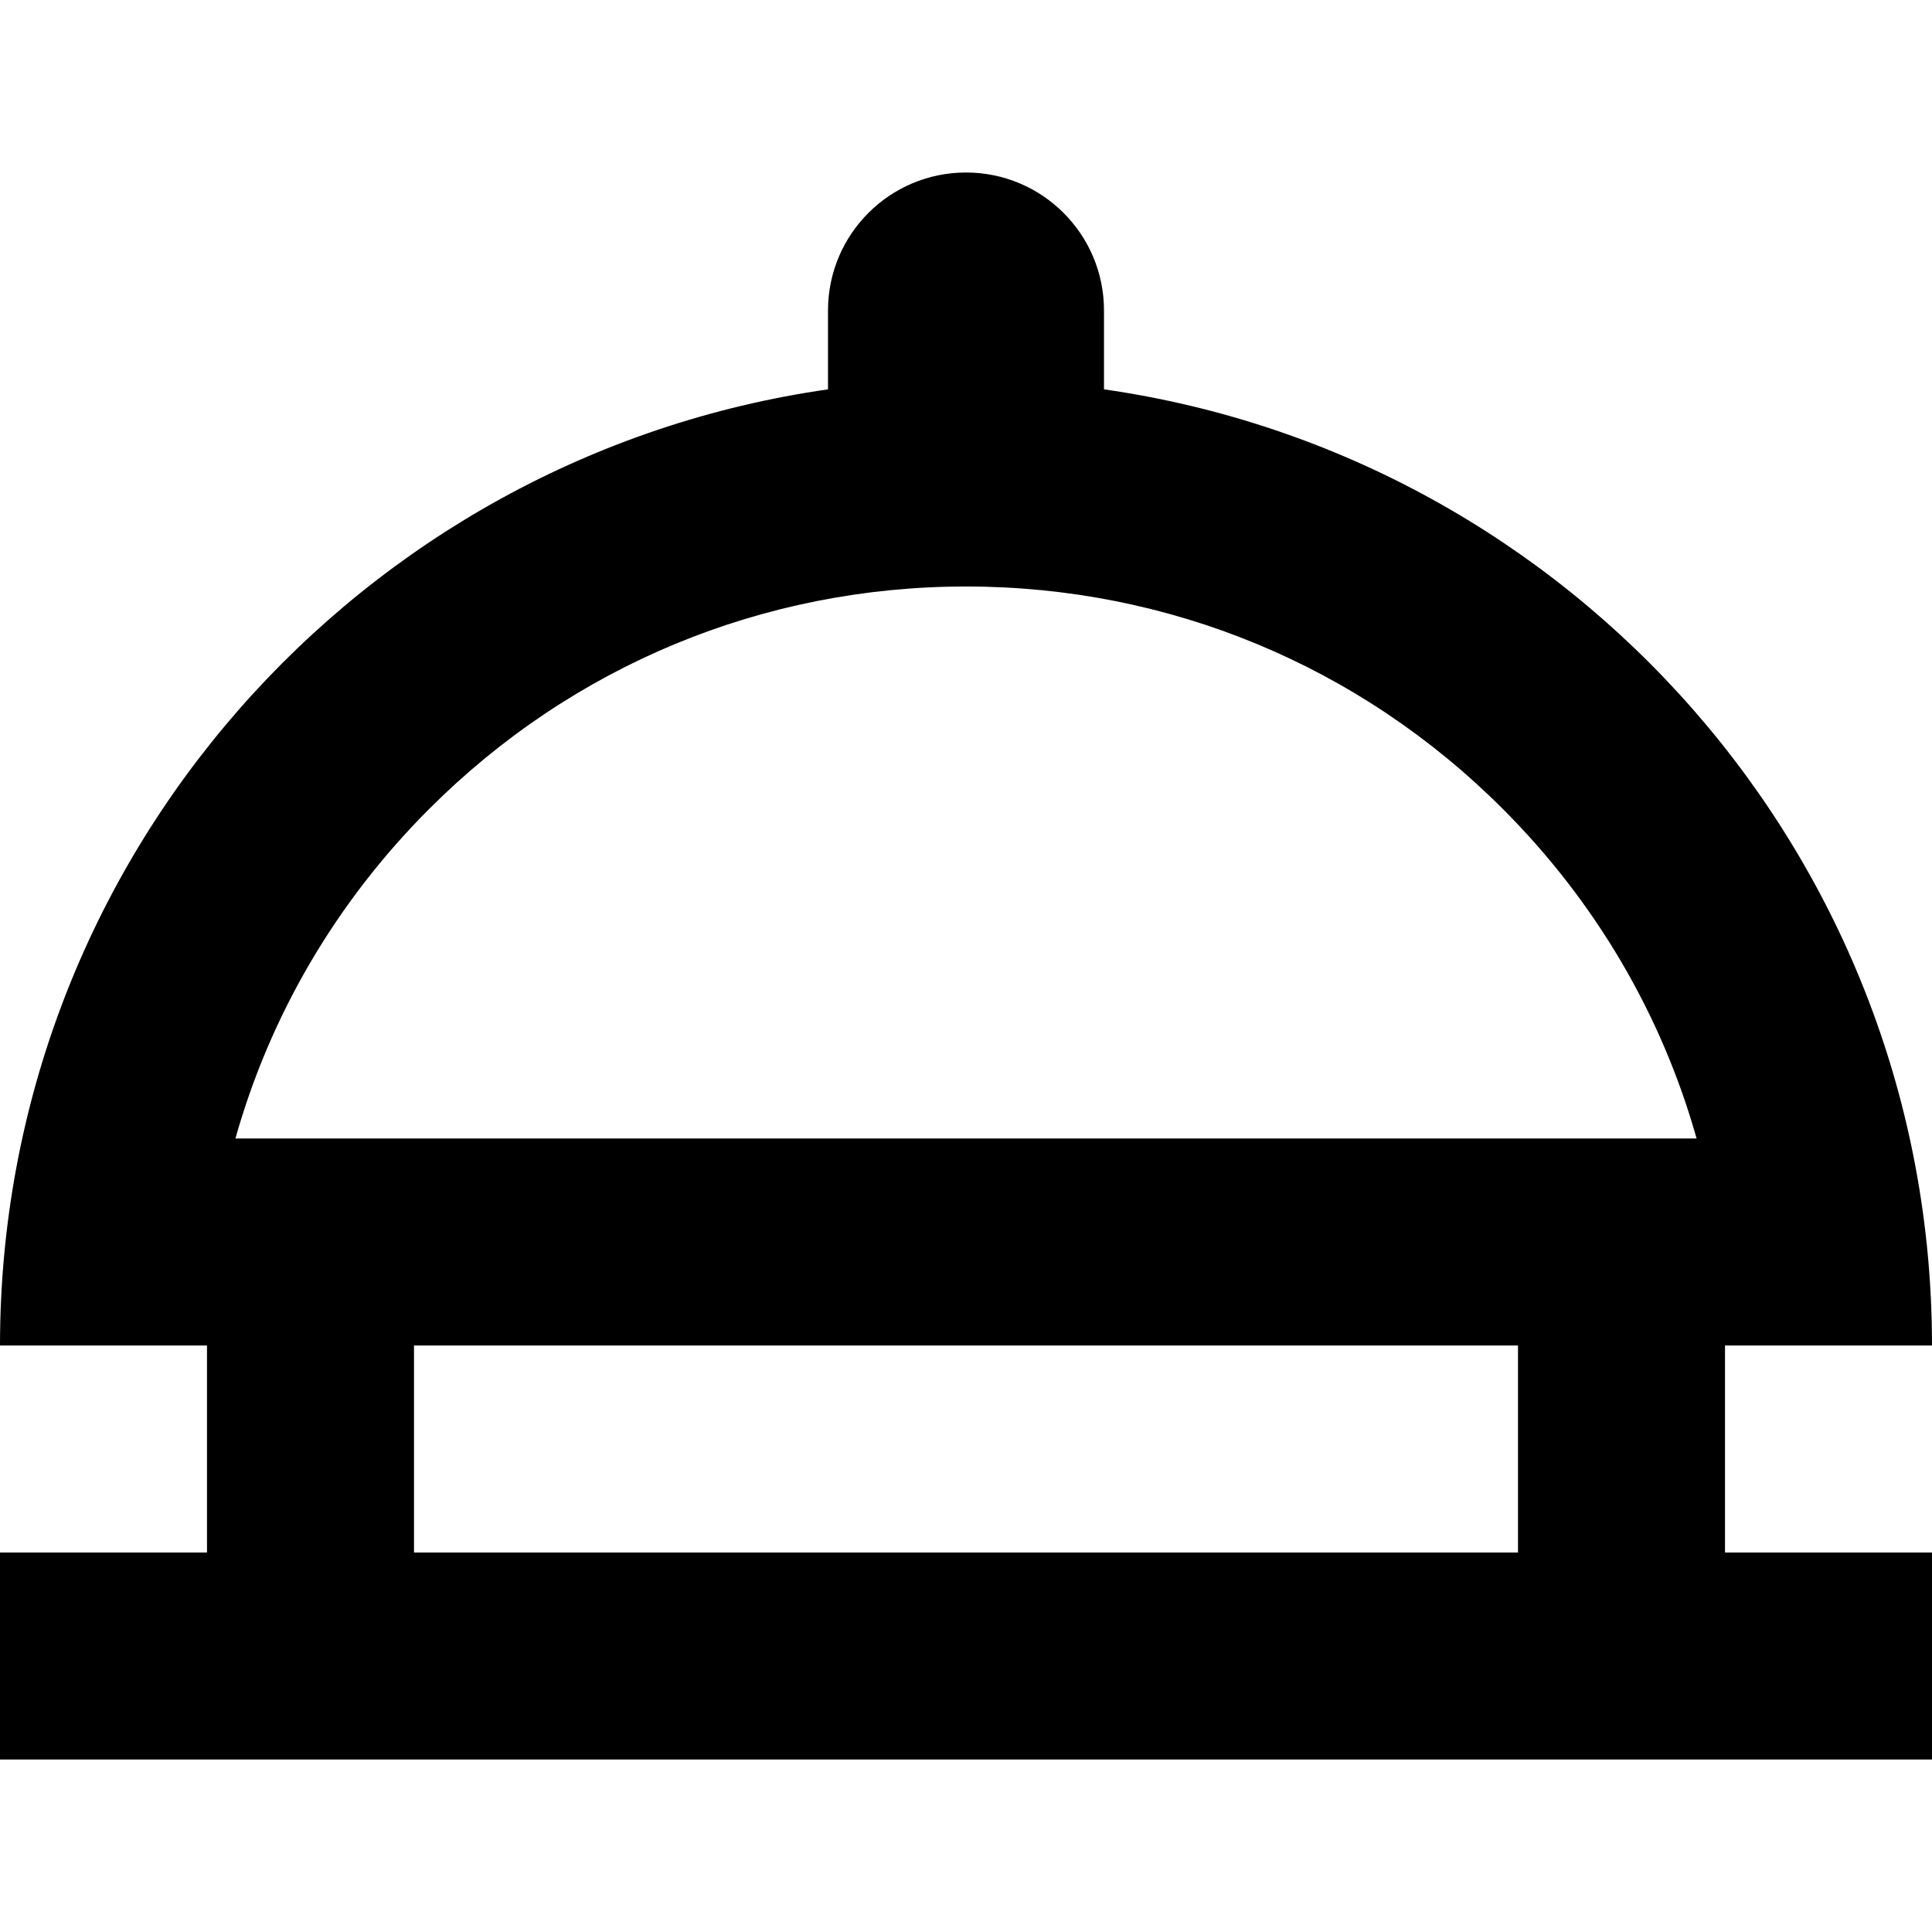 <?xml version="1.0" encoding="iso-8859-1"?>
<!-- Generator: Adobe Illustrator 19.0.0, SVG Export Plug-In . SVG Version: 6.00 Build 0)  -->
<svg version="1.1" id="Layer_1" xmlns="http://www.w3.org/2000/svg" xmlns:xlink="http://www.w3.org/1999/xlink" x="0px" y="0px"
	 viewBox="0 0 512 512" style="enable-background:new 0 0 512 512;" xml:space="preserve">
<g>
	<g>
		<path d="M457.143,356.571H512c0-128.967-95.369-235.639-219.429-253.389V82.286c0-20.198-16.373-36.571-36.571-36.571
			s-36.571,16.373-36.571,36.571v20.897C95.369,120.933,0,227.604,0,356.571h54.857v54.857H0v54.857h512v-54.857h-54.857V356.571z
			 M402.286,411.429H109.714v-54.857h292.571V411.429z M62.387,301.714c9.214-32.711,26.695-62.685,51.383-87.371
			c37.99-37.994,88.501-58.915,142.23-58.915c53.729,0,104.24,20.921,142.23,58.915c24.688,24.686,42.169,54.661,51.383,87.371
			H62.387z"/>
	</g>
</g>
<g>
</g>
<g>
</g>
<g>
</g>
<g>
</g>
<g>
</g>
<g>
</g>
<g>
</g>
<g>
</g>
<g>
</g>
<g>
</g>
<g>
</g>
<g>
</g>
<g>
</g>
<g>
</g>
<g>
</g>
</svg>
